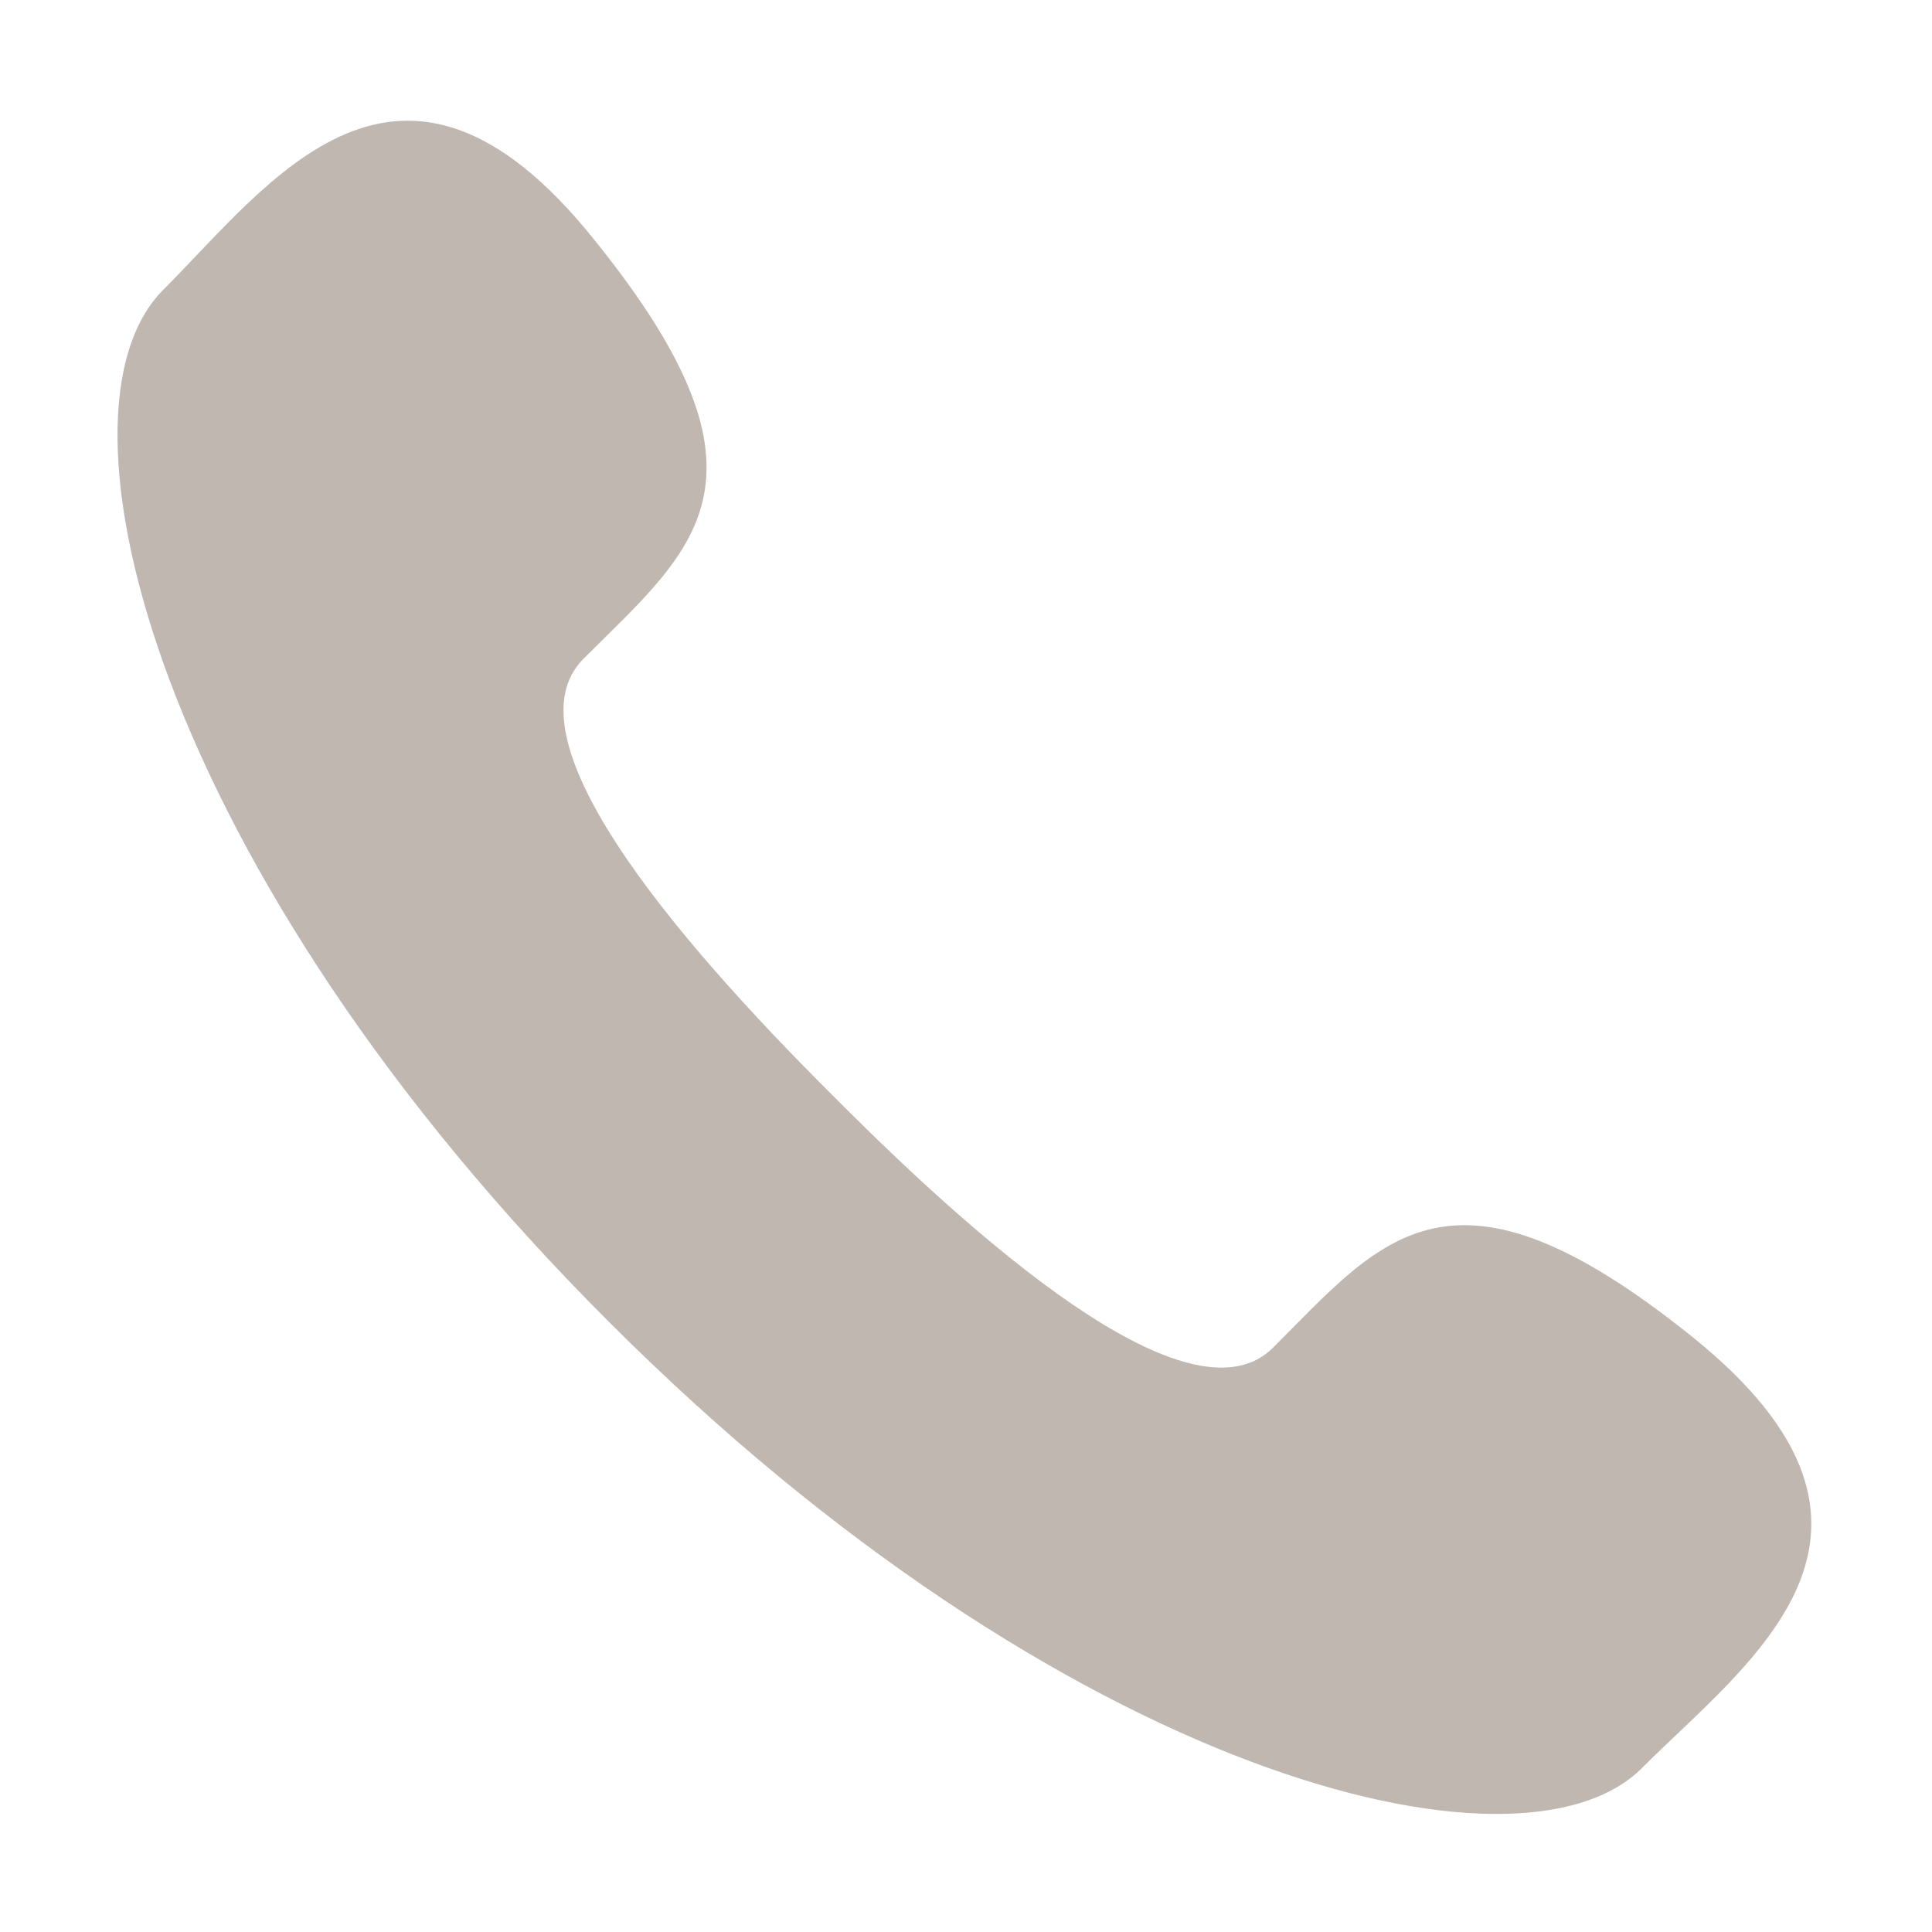 <?xml version="1.0" encoding="utf-8"?>
<!-- Generator: Adobe Illustrator 22.1.0, SVG Export Plug-In . SVG Version: 6.00 Build 0)  -->
<svg version="1.1" id="图层_1" xmlns="http://www.w3.org/2000/svg" xmlns:xlink="http://www.w3.org/1999/xlink" x="0px" y="0px"
	 viewBox="0 0 200 200" style="enable-background:new 0 0 200 200;" xml:space="preserve">
<style type="text/css">
	.st0{fill:#BFB7B0;}
</style>
<path class="st0" d="M86.4,113.6C69,96.3,52.4,76.2,60.4,68.2c11.4-11.4,21.3-18.4,1.1-43.4C41.4-0.3,27.9,19,16.9,30
	C4.2,42.7,16.2,90.1,63.1,136.9c46.8,46.8,94.2,58.9,106.9,46.1c11-11,30.3-24.4,5.2-44.6c-25-20.1-32.1-10.2-43.4,1.1
	C123.8,147.5,103.7,131,86.4,113.6"/>
</svg>

